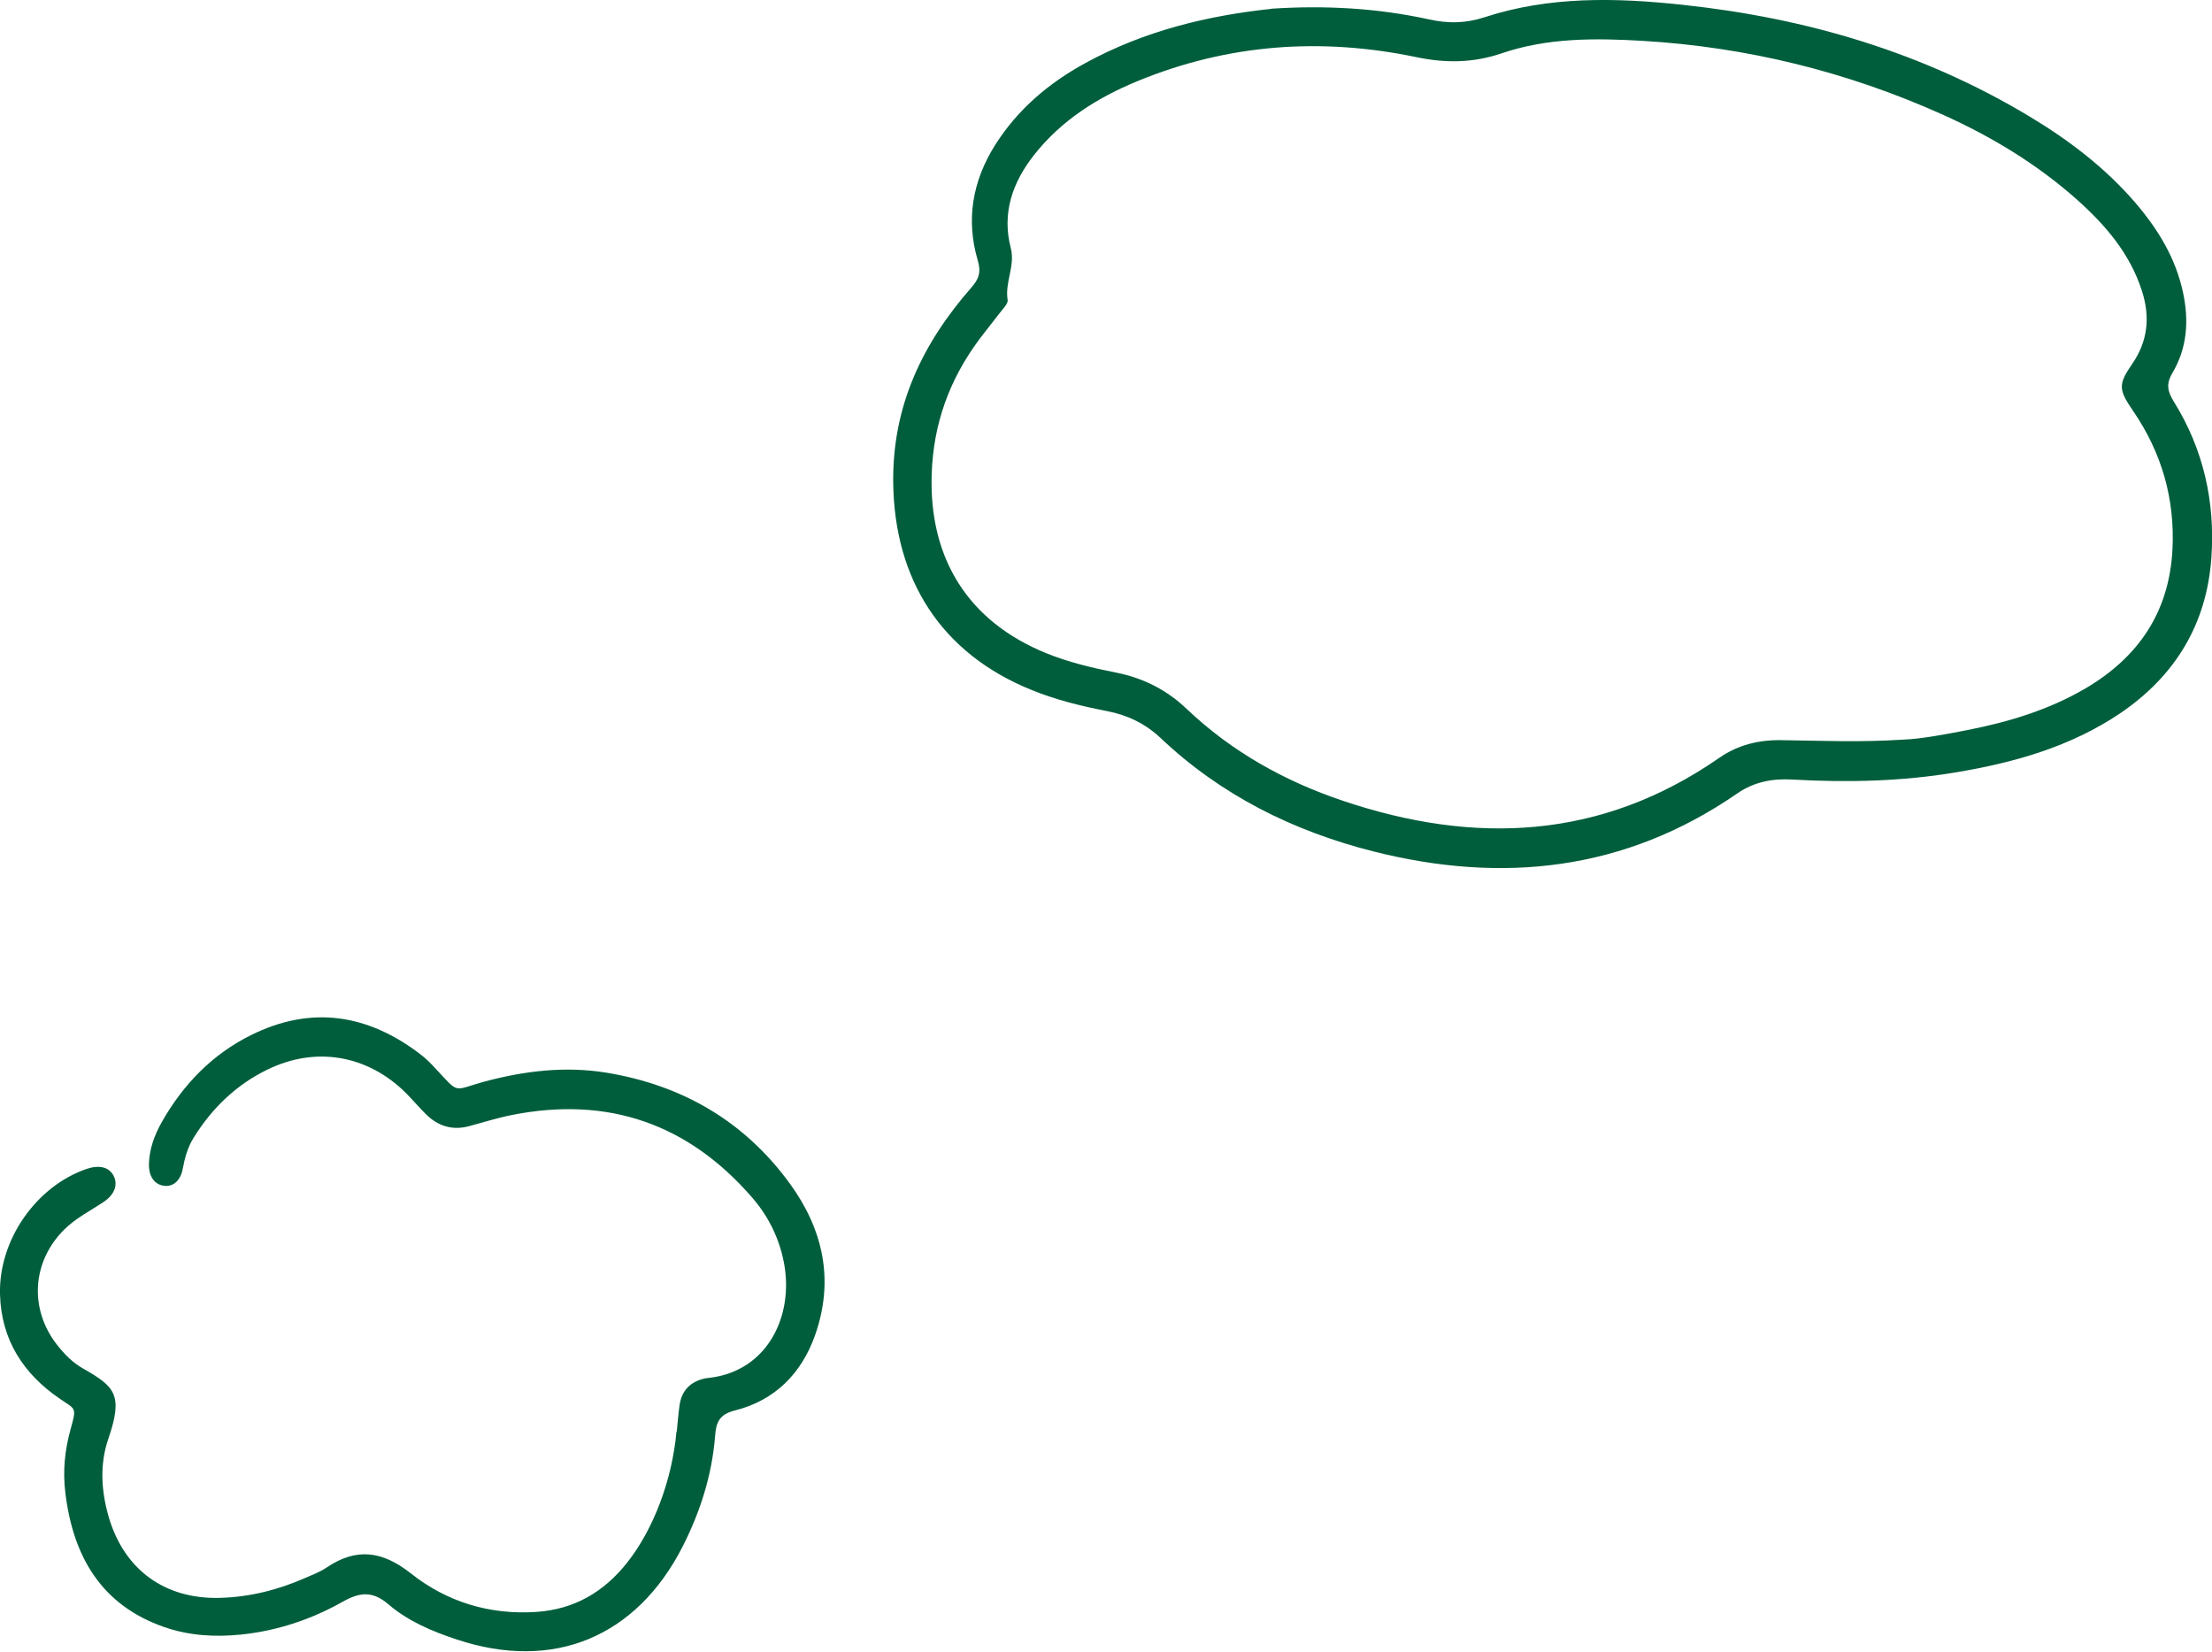 <?xml version="1.0" encoding="UTF-8"?>
<svg id="a" data-name="レイヤー 1" xmlns="http://www.w3.org/2000/svg" xmlns:xlink="http://www.w3.org/1999/xlink" viewBox="0 0 150 112">
  <defs>
    <style>
      .c {
        fill: none;
      }

      .c, .d {
        stroke-width: 0px;
      }

      .d {
        fill: #005e3c;
      }

      .e {
        clip-path: url(#b);
      }
    </style>
    <clipPath id="b">
      <rect class="c" width="150" height="112"/>
    </clipPath>
  </defs>
  <g class="e">
    <g>
      <path class="d" d="M86.21.59c3.66-.24,7.21-.04,10.72.73,1.27.28,2.46.27,3.74-.15,4.4-1.44,8.94-1.33,13.46-.84,8.35.89,16.25,3.21,23.5,7.57,2.68,1.61,5.15,3.49,7.2,5.88,1.51,1.77,2.7,3.71,3.2,6.03.42,1.93.29,3.79-.72,5.49-.44.75-.32,1.25.1,1.93,2.01,3.23,2.81,6.79,2.55,10.56-.31,4.53-2.46,8.05-6.19,10.58-3.37,2.27-7.18,3.34-11.12,4-3.68.62-7.39.7-11.11.49-1.37-.08-2.61.16-3.76.96-7.6,5.24-15.92,6.12-24.66,3.91-5.41-1.37-10.31-3.8-14.41-7.68-1.04-.98-2.24-1.56-3.63-1.83-1.75-.34-3.48-.76-5.14-1.44-6.1-2.47-9.3-7.46-9.37-14.09-.05-5.19,2-9.42,5.29-13.18.53-.6.68-1.05.44-1.87-.81-2.75-.35-5.36,1.17-7.79,1.54-2.44,3.66-4.23,6.16-5.59,3.96-2.16,8.23-3.2,12.58-3.66h0ZM129.13,50.15c1.16-.05,2.72-.34,4.26-.64,2.81-.55,5.54-1.37,8.03-2.83,3.59-2.11,5.68-5.17,5.9-9.43.17-3.45-.74-6.57-2.68-9.4-.98-1.43-1.01-1.78-.06-3.16,1.07-1.55,1.24-3.18.67-4.96-.81-2.53-2.46-4.45-4.38-6.17-2.73-2.43-5.82-4.3-9.14-5.79-6.48-2.91-13.26-4.58-20.35-5-3.21-.19-6.45-.21-9.53.84-1.97.67-3.83.68-5.83.26-6.44-1.34-12.76-.89-18.88,1.63-2.72,1.12-5.16,2.65-7.02,5.01-1.46,1.86-2.19,3.93-1.58,6.3.32,1.22-.41,2.33-.21,3.53.04.26-.33.61-.54.89-.46.61-.95,1.2-1.41,1.82-2,2.7-3.09,5.69-3.2,9.1-.19,5.73,2.48,9.99,7.76,12.14,1.52.62,3.1.99,4.7,1.31,1.85.36,3.46,1.16,4.83,2.47,3.05,2.9,6.64,4.9,10.59,6.23,8.94,3.01,17.52,2.64,25.51-2.9,1.26-.88,2.67-1.23,4.19-1.21,2.65.03,5.29.16,8.36-.04h0Z"/>
      <path class="d" d="M45.89,97.09c.06-.6.11-1.2.19-1.79.14-1.01.73-1.61,1.72-1.83.1-.02.2-.03.3-.04,3.96-.46,5.75-4.22,5.06-7.81-.32-1.67-1.06-3.15-2.15-4.41-4.34-5.01-9.77-6.89-16.26-5.61-.98.19-1.93.49-2.89.75-1.17.33-2.17.02-3.01-.83-.46-.46-.88-.96-1.34-1.42-2.6-2.57-6.11-3.17-9.38-1.57-2.12,1.03-3.76,2.62-5,4.62-.4.64-.6,1.36-.74,2.11-.15.83-.69,1.25-1.31,1.14-.62-.1-1-.64-.98-1.48.03-1.03.38-1.97.88-2.85,1.45-2.55,3.42-4.58,6.04-5.88,4.08-2.03,7.93-1.43,11.5,1.31.35.27.68.59.98.92,1.72,1.84,1.15,1.51,3.43.9,2.69-.71,5.4-1.03,8.15-.59,5.16.84,9.39,3.28,12.49,7.54,2.25,3.1,3.01,6.53,1.71,10.24-.92,2.63-2.74,4.45-5.44,5.13-1.07.27-1.28.8-1.35,1.75-.21,2.63-1,5.11-2.19,7.46-3.14,6.17-8.78,8.5-15.33,6.32-1.67-.55-3.3-1.24-4.64-2.39-1.06-.91-1.93-.82-3.07-.18-2.14,1.21-4.47,1.99-6.94,2.24-1.76.18-3.51.07-5.18-.51-4.29-1.49-6.19-4.81-6.71-9.11-.18-1.46-.04-2.89.36-4.32.42-1.51.34-1.31-.73-2.05C1.6,93.17.08,90.87,0,87.75c-.09-3.64,2.41-7.28,5.85-8.48.87-.3,1.54-.14,1.85.45.31.59.09,1.27-.67,1.78-.91.61-1.9,1.1-2.69,1.89-2.17,2.17-2.37,5.36-.48,7.79.5.64,1.06,1.21,1.76,1.61,2.13,1.22,2.77,1.75,1.73,4.76-.6,1.74-.49,3.56.03,5.34,1.05,3.56,3.8,5.55,7.5,5.46,2.02-.05,3.95-.53,5.79-1.34.5-.22,1.03-.41,1.48-.72,2.02-1.36,3.77-1.13,5.71.4,2.45,1.94,5.36,2.83,8.54,2.61,2.55-.18,4.55-1.35,6.12-3.33,1.78-2.24,3.06-5.6,3.35-8.88h0Z"/>
    </g>
  </g>
</svg>